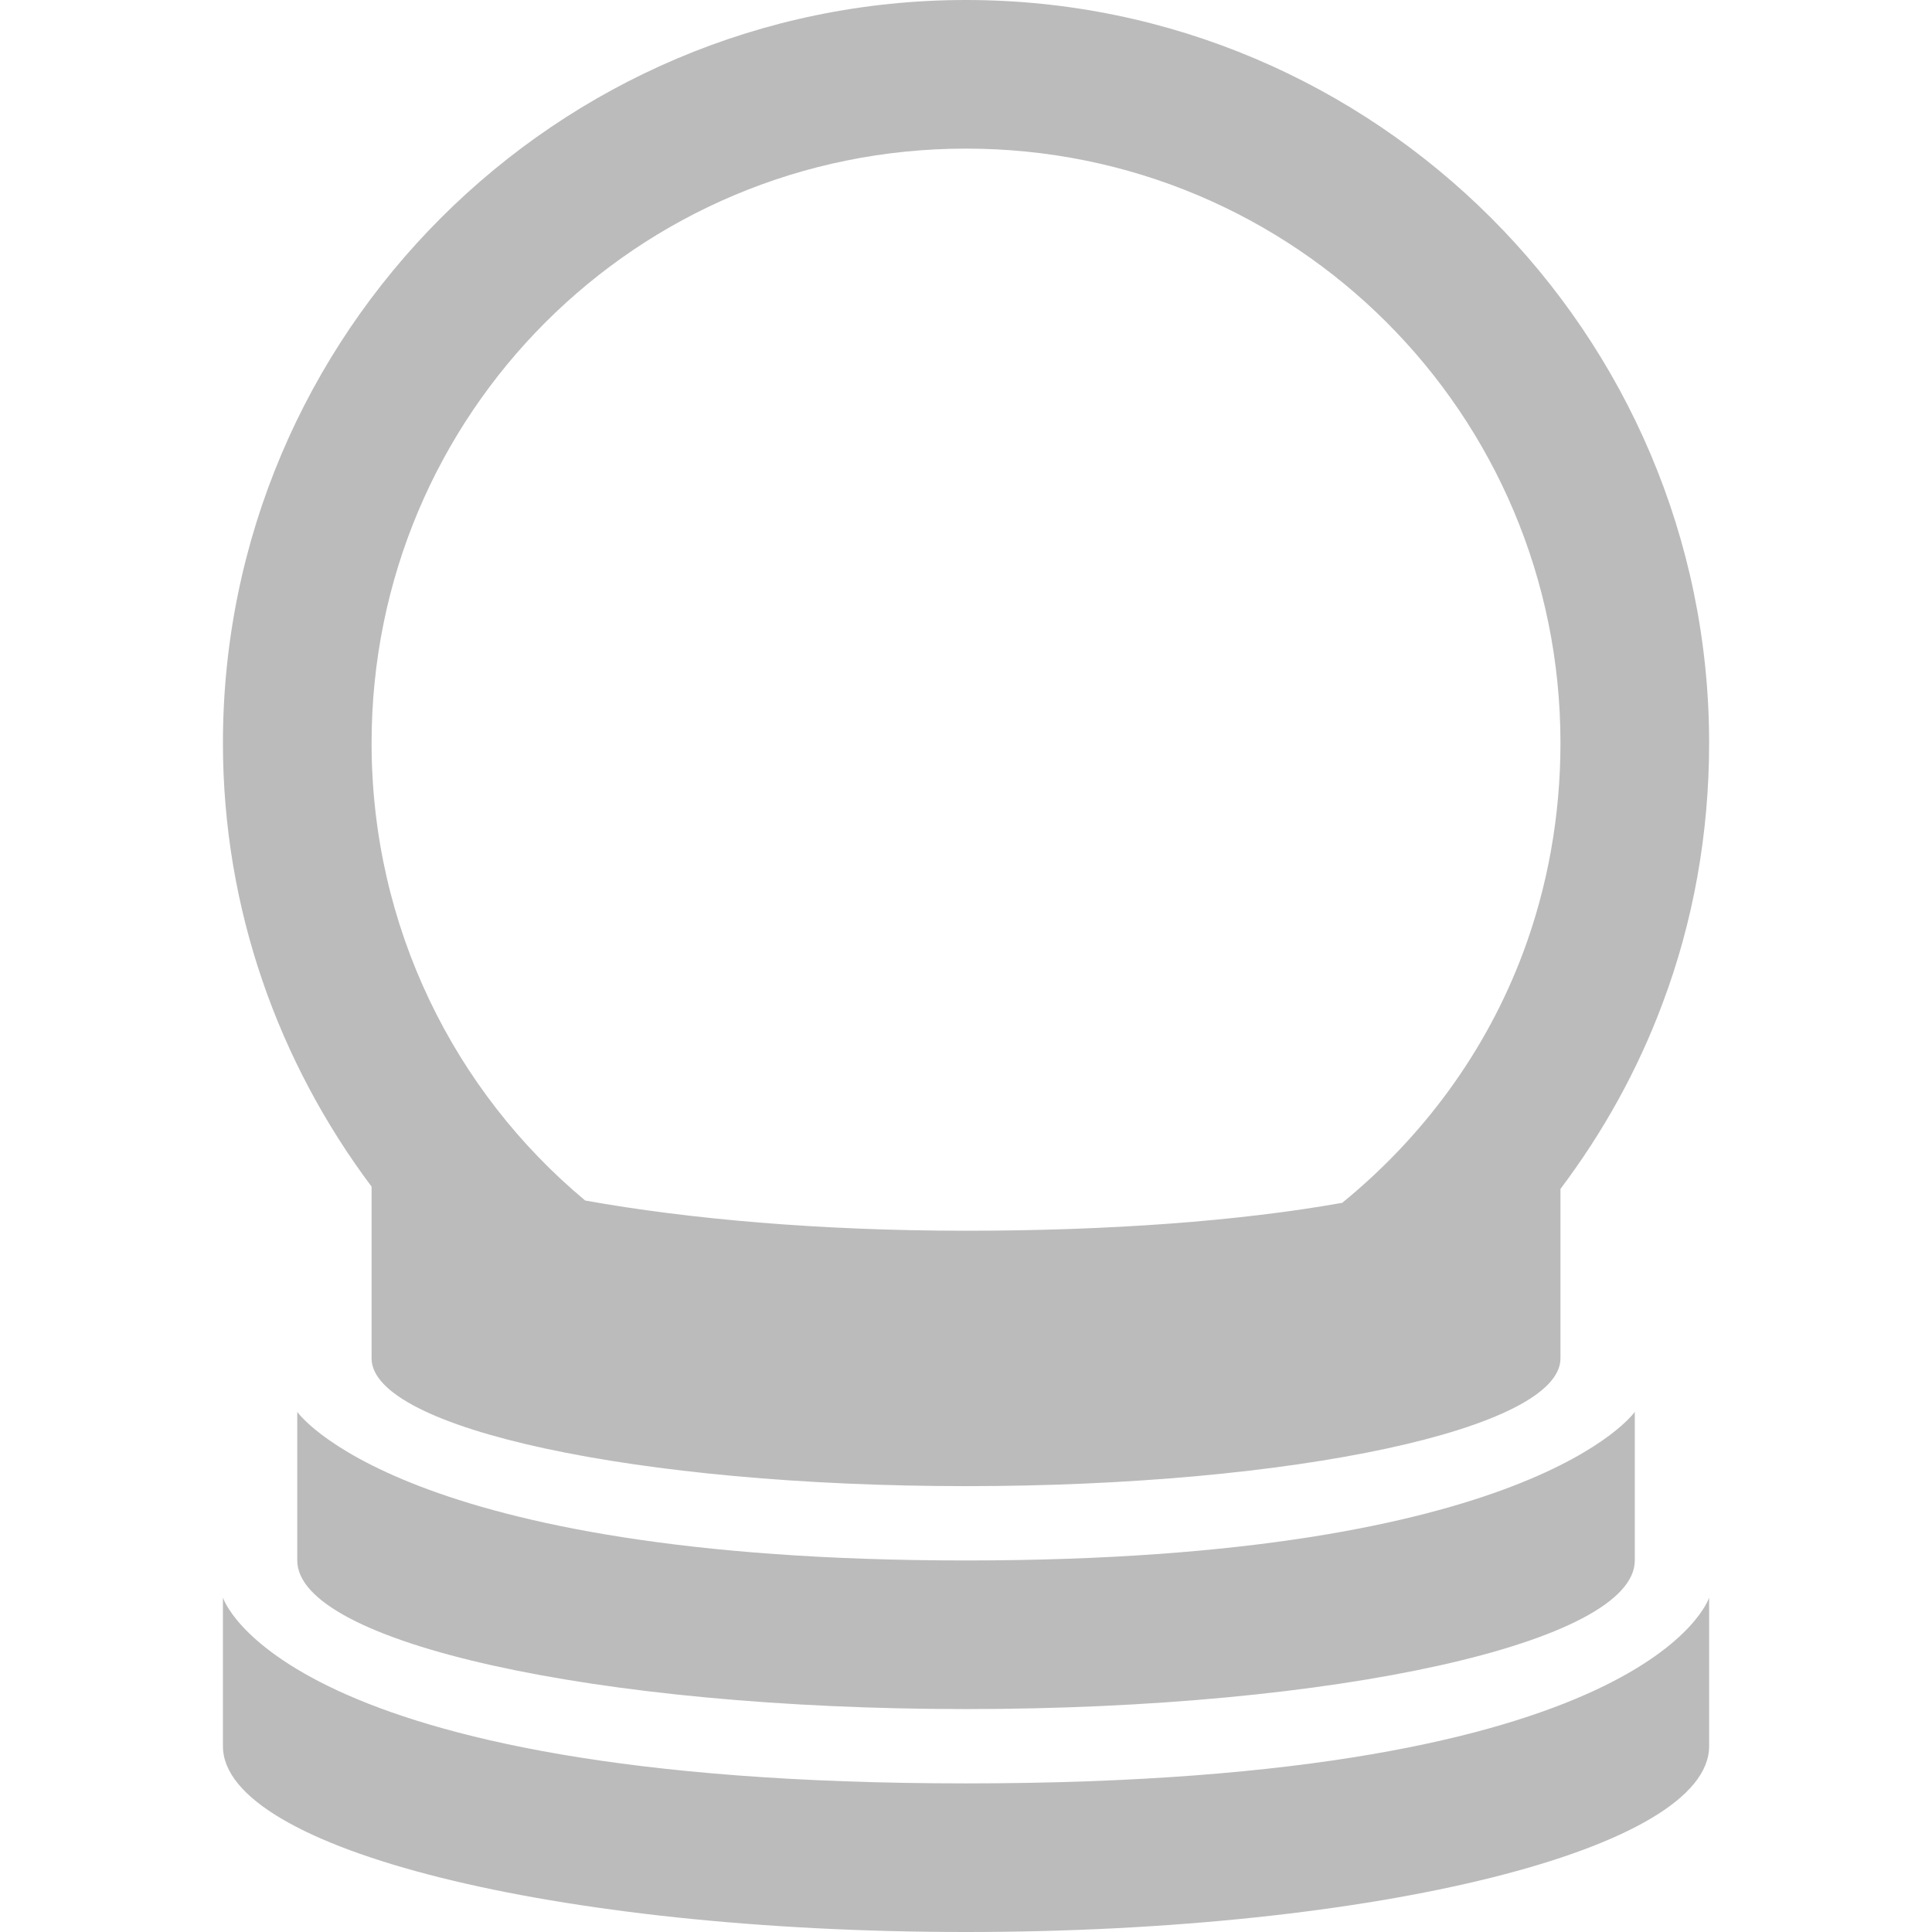 <svg width="36" height="36" viewBox="0 0 36 36" fill="none" xmlns="http://www.w3.org/2000/svg">
  <path
    d="M18 0C10.369 0 4.154 6.215 4.154 13.846C4.154 16.945 5.193 19.801 6.924 22.111V25.312C6.924 26.621 11.883 27.692 18 27.692C24.118 27.692 29.077 26.621 29.077 25.312V22.154C29.867 21.105 30.516 19.942 30.981 18.692C31.549 17.183 31.847 15.544 31.847 13.846C31.847 6.215 25.632 0 18 0ZM18 2.769C24.134 2.769 29.077 7.713 29.077 13.846C29.077 15.214 28.834 16.534 28.385 17.74C27.693 19.596 26.514 21.186 25.01 22.413C23.095 22.754 20.678 22.933 18 22.933C15.285 22.933 12.83 22.716 10.904 22.37C8.47 20.342 6.924 17.275 6.924 13.846C6.924 7.713 11.867 2.769 18 2.769ZM5.539 26.308V29.077C5.539 30.608 11.115 31.846 18 31.846C24.886 31.846 30.462 30.608 30.462 29.077V26.308C30.462 26.308 28.542 29.077 18 29.077C7.459 29.077 5.539 26.308 5.539 26.308ZM4.154 29.769V32.538C4.154 34.453 10.353 36 18 36C25.648 36 31.847 34.453 31.847 32.538V29.769C31.847 29.769 30.77 33.231 18 33.231C5.231 33.231 4.154 29.769 4.154 29.769Z"
    fill="#BBBBBB" />
</svg>